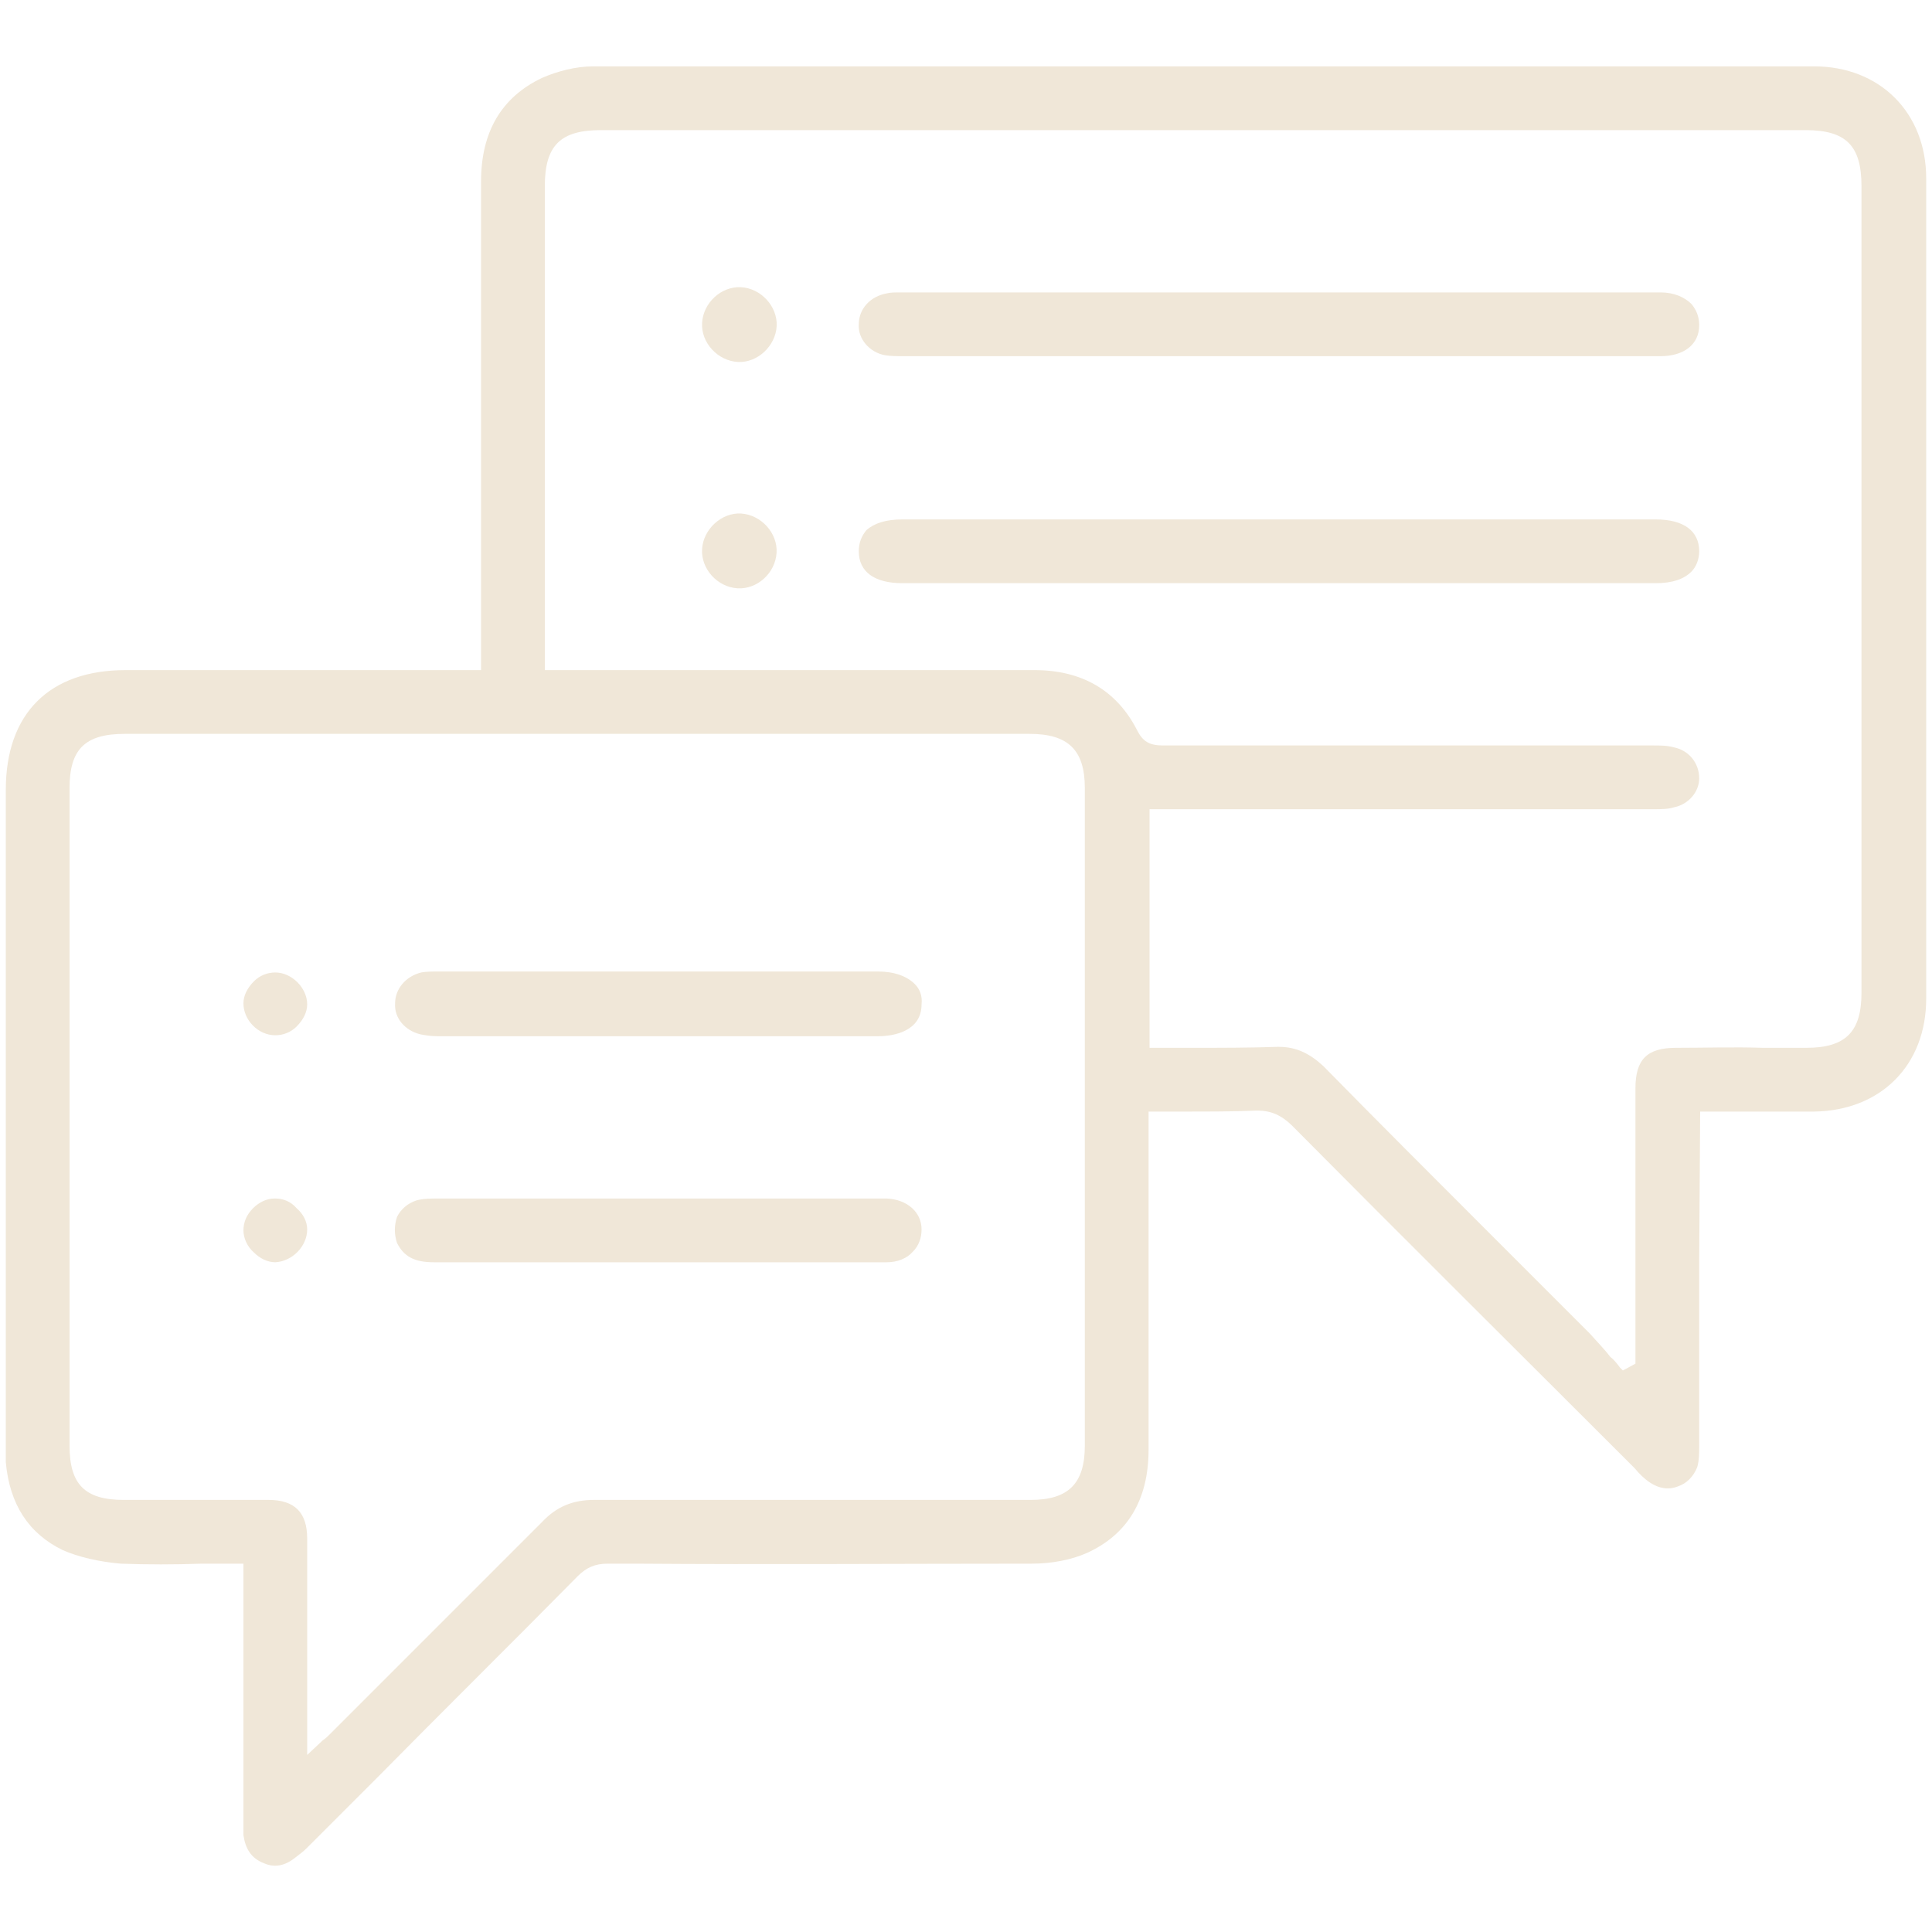 <?xml version="1.0" encoding="utf-8"?>
<!-- Generator: Adobe Illustrator 27.3.1, SVG Export Plug-In . SVG Version: 6.00 Build 0)  -->
<svg version="1.1" id="Слой_1" xmlns="http://www.w3.org/2000/svg" xmlns:xlink="http://www.w3.org/1999/xlink" x="0px" y="0px"
	 viewBox="0 0 20 20" style="enable-background:new 0 0 20 20;" xml:space="preserve">
<style type="text/css">
	.st0{fill:#F0E7D8;}
</style>
<g>
	<g>
		<path class="st0" d="M18.78,0.687H6.14c-0.18,0-0.37,0.05-0.53,0.12c-0.42,0.2-0.63,0.56-0.63,1.07v5.06H1.3
			c-0.79,0-1.24,0.45-1.24,1.24v6.96c0.04,0.44,0.24,0.74,0.59,0.91c0.16,0.07,0.37,0.12,0.6,0.14c0.28,0.01,0.55,0.01,0.84,0h0.43
			v2.81c0.02,0.14,0.08,0.24,0.21,0.29c0.11,0.05,0.22,0.03,0.33-0.06c0.04-0.03,0.08-0.06,0.12-0.1l0.72-0.72
			c0.69-0.7,1.39-1.39,2.08-2.09c0.09-0.09,0.18-0.13,0.31-0.13h0.29c1.35,0.01,2.74,0,4.1,0c0.21,0,0.41-0.04,0.57-0.11
			c0.42-0.19,0.64-0.55,0.64-1.07v-3.5h0.37c0.26,0,0.5,0,0.74-0.01c0.01,0,0.01,0,0.02,0c0.14,0,0.25,0.05,0.36,0.16
			c1.17,1.18,2.36,2.36,3.54,3.54c0.05,0.06,0.1,0.11,0.16,0.15c0.09,0.06,0.19,0.08,0.29,0.04c0.09-0.03,0.16-0.1,0.2-0.2
			c0.02-0.07,0.02-0.15,0.02-0.22v-1.93l0.01-1.53h1.18c0.69-0.01,1.16-0.48,1.16-1.17v-8.49C19.94,1.167,19.46,0.687,18.78,0.687z
			 M11.23,14.967c0,0.39-0.17,0.56-0.56,0.56H6.15c-0.22,0-0.39,0.07-0.54,0.23l-2.2,2.2c-0.02,0.02-0.04,0.04-0.07,0.06l-0.16,0.15
			v-2.24c0-0.27-0.13-0.4-0.4-0.4h-1.5c-0.4,0-0.56-0.16-0.56-0.56v-6.81c0-0.4,0.16-0.56,0.57-0.56h9.37c0.4,0,0.57,0.17,0.57,0.56
			V14.967z M19.27,10.277c0,0.4-0.16,0.57-0.57,0.57h-0.45c-0.3-0.01-0.6,0-0.9,0c-0.3,0-0.42,0.12-0.42,0.42v2.85l-0.13,0.07
			l-0.03-0.03c-0.03-0.04-0.06-0.08-0.1-0.11c-0.06-0.08-0.14-0.16-0.21-0.24c-0.36-0.36-0.73-0.73-1.09-1.09
			c-0.56-0.56-1.12-1.12-1.67-1.68c-0.14-0.13-0.28-0.2-0.46-0.2c-0.01,0-0.01,0-0.02,0c-0.29,0.01-0.58,0.01-0.88,0.01H11.9v-2.47
			h5.22c0.07,0,0.15,0,0.21-0.02c0.15-0.03,0.26-0.16,0.26-0.3c0-0.16-0.11-0.29-0.26-0.32c-0.07-0.02-0.14-0.02-0.22-0.02h-5.07
			c-0.14,0-0.21-0.04-0.27-0.16c-0.21-0.41-0.57-0.62-1.06-0.62H5.64v-5.01c0-0.42,0.16-0.58,0.58-0.58h12.47
			c0.42,0,0.58,0.16,0.58,0.58V10.277z"/>
	</g>
	<g>
		<path class="st0" d="M17.59,3.367c0,0.2-0.16,0.32-0.4,0.32H9.35c-0.07,0-0.13,0-0.19-0.01C9,3.647,8.88,3.507,8.89,3.357
			c0-0.16,0.12-0.29,0.29-0.32c0.04-0.01,0.08-0.01,0.15-0.01h7.86c0.14,0,0.25,0.05,0.32,0.12C17.56,3.207,17.59,3.277,17.59,3.367
			z"/>
	</g>
	<g>
		<path class="st0" d="M17.59,5.707c0,0.08-0.03,0.16-0.08,0.21c-0.08,0.08-0.2,0.12-0.37,0.12h-7.8c-0.29,0-0.45-0.12-0.45-0.33
			c0-0.09,0.03-0.16,0.08-0.22c0.08-0.07,0.2-0.11,0.37-0.11h7.8C17.43,5.377,17.59,5.497,17.59,5.707z"/>
	</g>
	<g>
		<path class="st0" d="M8.04,3.375c-0.01,0.207-0.2,0.383-0.401,0.372C7.43,3.736,7.257,3.548,7.268,3.345
			c0.01-0.209,0.197-0.382,0.401-0.372C7.876,2.983,8.05,3.171,8.04,3.375z"/>
	</g>
	<g>
		<path class="st0" d="M7.673,5.316C7.881,5.33,8.052,5.52,8.039,5.723c-0.013,0.21-0.201,0.38-0.405,0.367
			C7.425,6.077,7.255,5.888,7.268,5.684C7.28,5.477,7.472,5.303,7.673,5.316z"/>
	</g>
	<g>
		<path class="st0" d="M9.54,10.397c0,0.28-0.29,0.33-0.45,0.33H4.53c-0.07,0-0.13-0.01-0.18-0.02c-0.16-0.04-0.27-0.17-0.26-0.32
			c0-0.15,0.11-0.28,0.27-0.32c0.05-0.01,0.12-0.01,0.18-0.01h4.55c0.17,0,0.3,0.05,0.38,0.13C9.52,10.237,9.55,10.307,9.54,10.397z
			"/>
	</g>
	<g>
		<path class="st0" d="M9.54,12.727c0,0.09-0.03,0.17-0.09,0.23c-0.06,0.07-0.16,0.11-0.27,0.11H4.49c-0.2,0-0.31-0.06-0.38-0.2
			c-0.03-0.09-0.03-0.18,0-0.27c0.04-0.08,0.11-0.14,0.2-0.17c0.07-0.02,0.15-0.02,0.22-0.02h4.65
			C9.39,12.417,9.54,12.547,9.54,12.727z"/>
	</g>
	<g>
		<path class="st0" d="M3.18,12.727c0,0.17-0.15,0.33-0.33,0.34c-0.08,0-0.16-0.04-0.22-0.1c-0.07-0.06-0.11-0.15-0.11-0.23
			c0-0.08,0.03-0.16,0.1-0.23c0.06-0.06,0.14-0.1,0.22-0.1c0.01,0,0.01,0,0.01,0c0.08,0,0.16,0.03,0.22,0.1
			C3.14,12.567,3.18,12.647,3.18,12.727z"/>
	</g>
	<g>
		<path class="st0" d="M3.18,10.397c0,0.08-0.04,0.16-0.11,0.23c-0.06,0.06-0.14,0.09-0.22,0.09c-0.18,0-0.33-0.16-0.33-0.33
			c0-0.08,0.04-0.16,0.11-0.23c0.06-0.06,0.14-0.09,0.22-0.09C3.02,10.067,3.18,10.227,3.18,10.397z"/>
	</g>
</g>
</svg>
